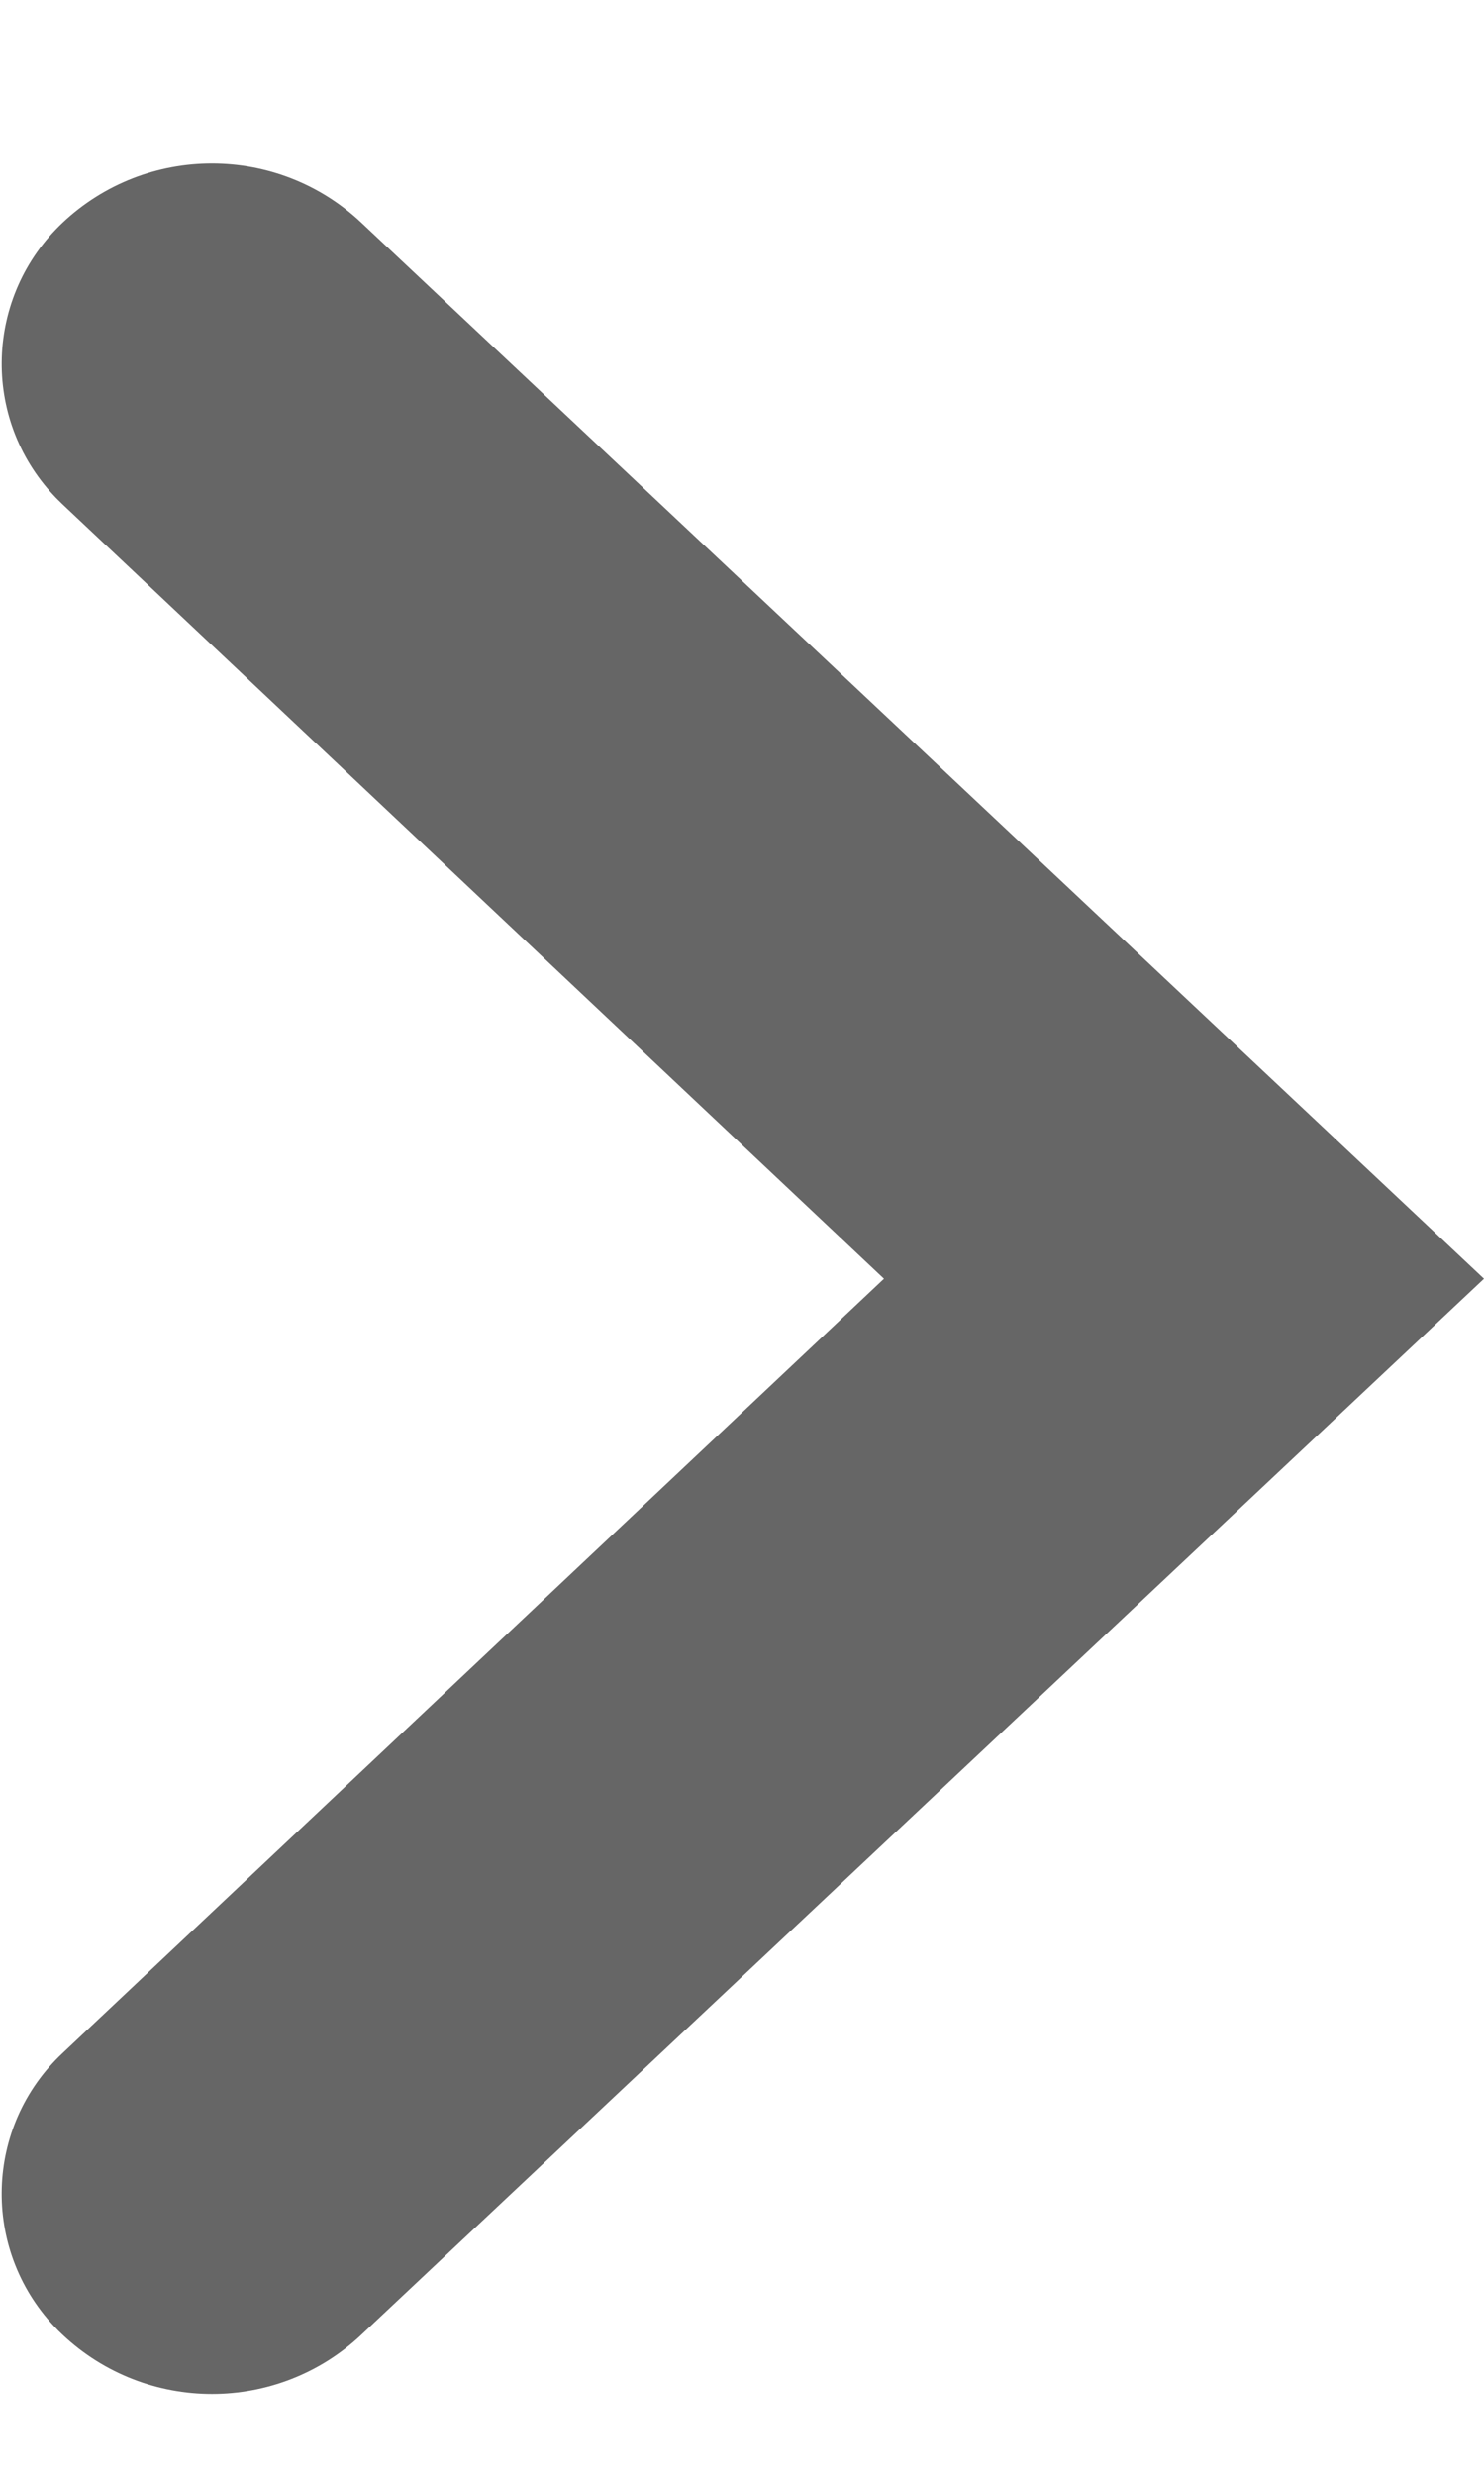 <?xml version="1.0" encoding="UTF-8"?>
<svg width="6px" height="10px" viewBox="0 0 6 10" version="1.1" xmlns="http://www.w3.org/2000/svg" xmlns:xlink="http://www.w3.org/1999/xlink">
    <!-- Generator: Sketch 58 (84663) - https://sketch.com -->
    <title>ic_keyboard_arrow_down_24px copy 43</title>
    <desc>Created with Sketch.</desc>
    <g id="Page-1" stroke="none" stroke-width="1" fill="none" fill-rule="evenodd">
        <path d="M-0.13,2.419 L3,5.741 L3,5.741 L6.13,2.419 C6.425,2.105 6.919,2.091 7.233,2.386 C7.245,2.397 7.256,2.408 7.267,2.42 C7.586,2.759 7.586,3.289 7.267,3.628 L3,8.167 L3,8.167 L-1.267,3.628 C-1.586,3.289 -1.586,2.759 -1.267,2.42 C-0.971,2.106 -0.477,2.09 -0.163,2.386 C-0.152,2.396 -0.141,2.408 -0.13,2.419 Z" id="ic_keyboard_arrow_down_24px-copy-43" fill="#666666" transform="translate(3, 5.167) scale(-1, 1) rotate(90) translate(-3, -5.167) "></path>
    </g>
</svg>